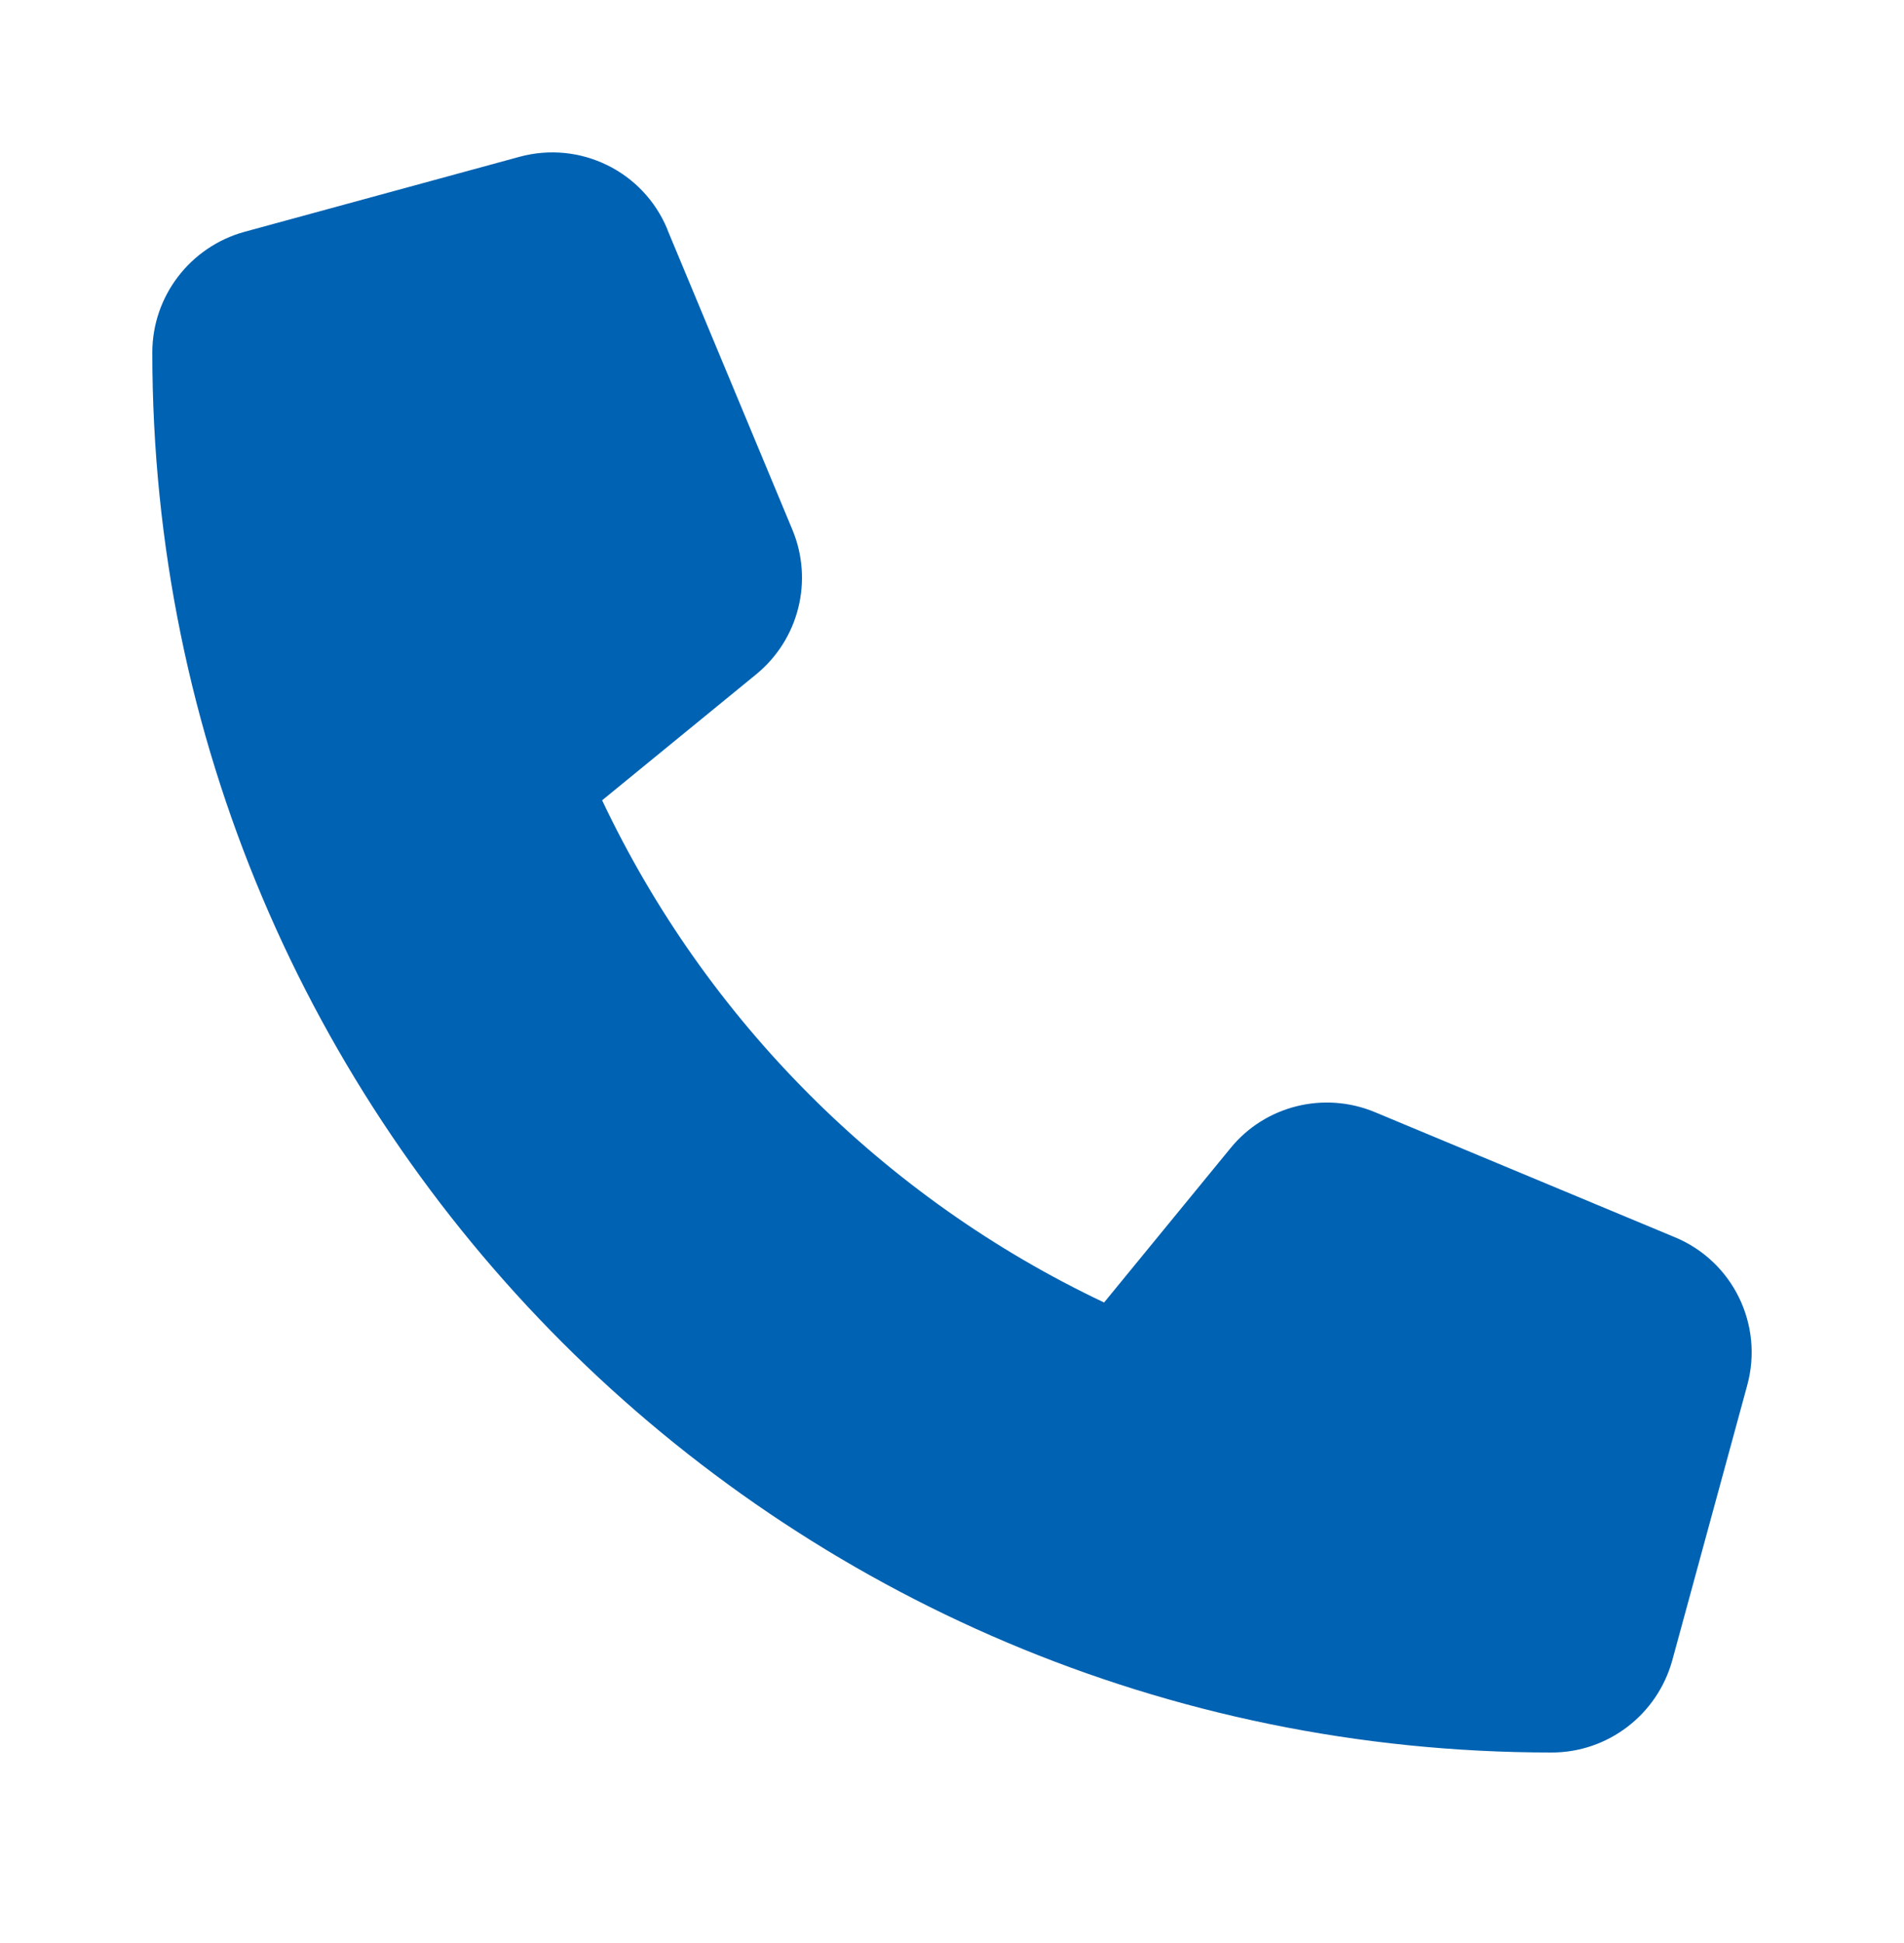 <svg width="50" height="51" viewBox="0 0 50 51" fill="none" xmlns="http://www.w3.org/2000/svg">
<path d="M17.526 6.02C16.895 4.494 15.23 3.682 13.638 4.117L6.42 6.085C4.993 6.479 4 7.775 4 9.252C4 29.545 20.455 46 40.748 46C42.225 46 43.521 45.008 43.915 43.58L45.883 36.362C46.318 34.77 45.506 33.105 43.98 32.474L36.106 29.192C34.769 28.635 33.218 29.02 32.308 30.144L28.994 34.188C23.219 31.456 18.544 26.781 15.812 21.006L19.856 17.701C20.98 16.782 21.365 15.24 20.808 13.903L17.526 6.028V6.02Z" fill="#0062B2"/>
</svg>
